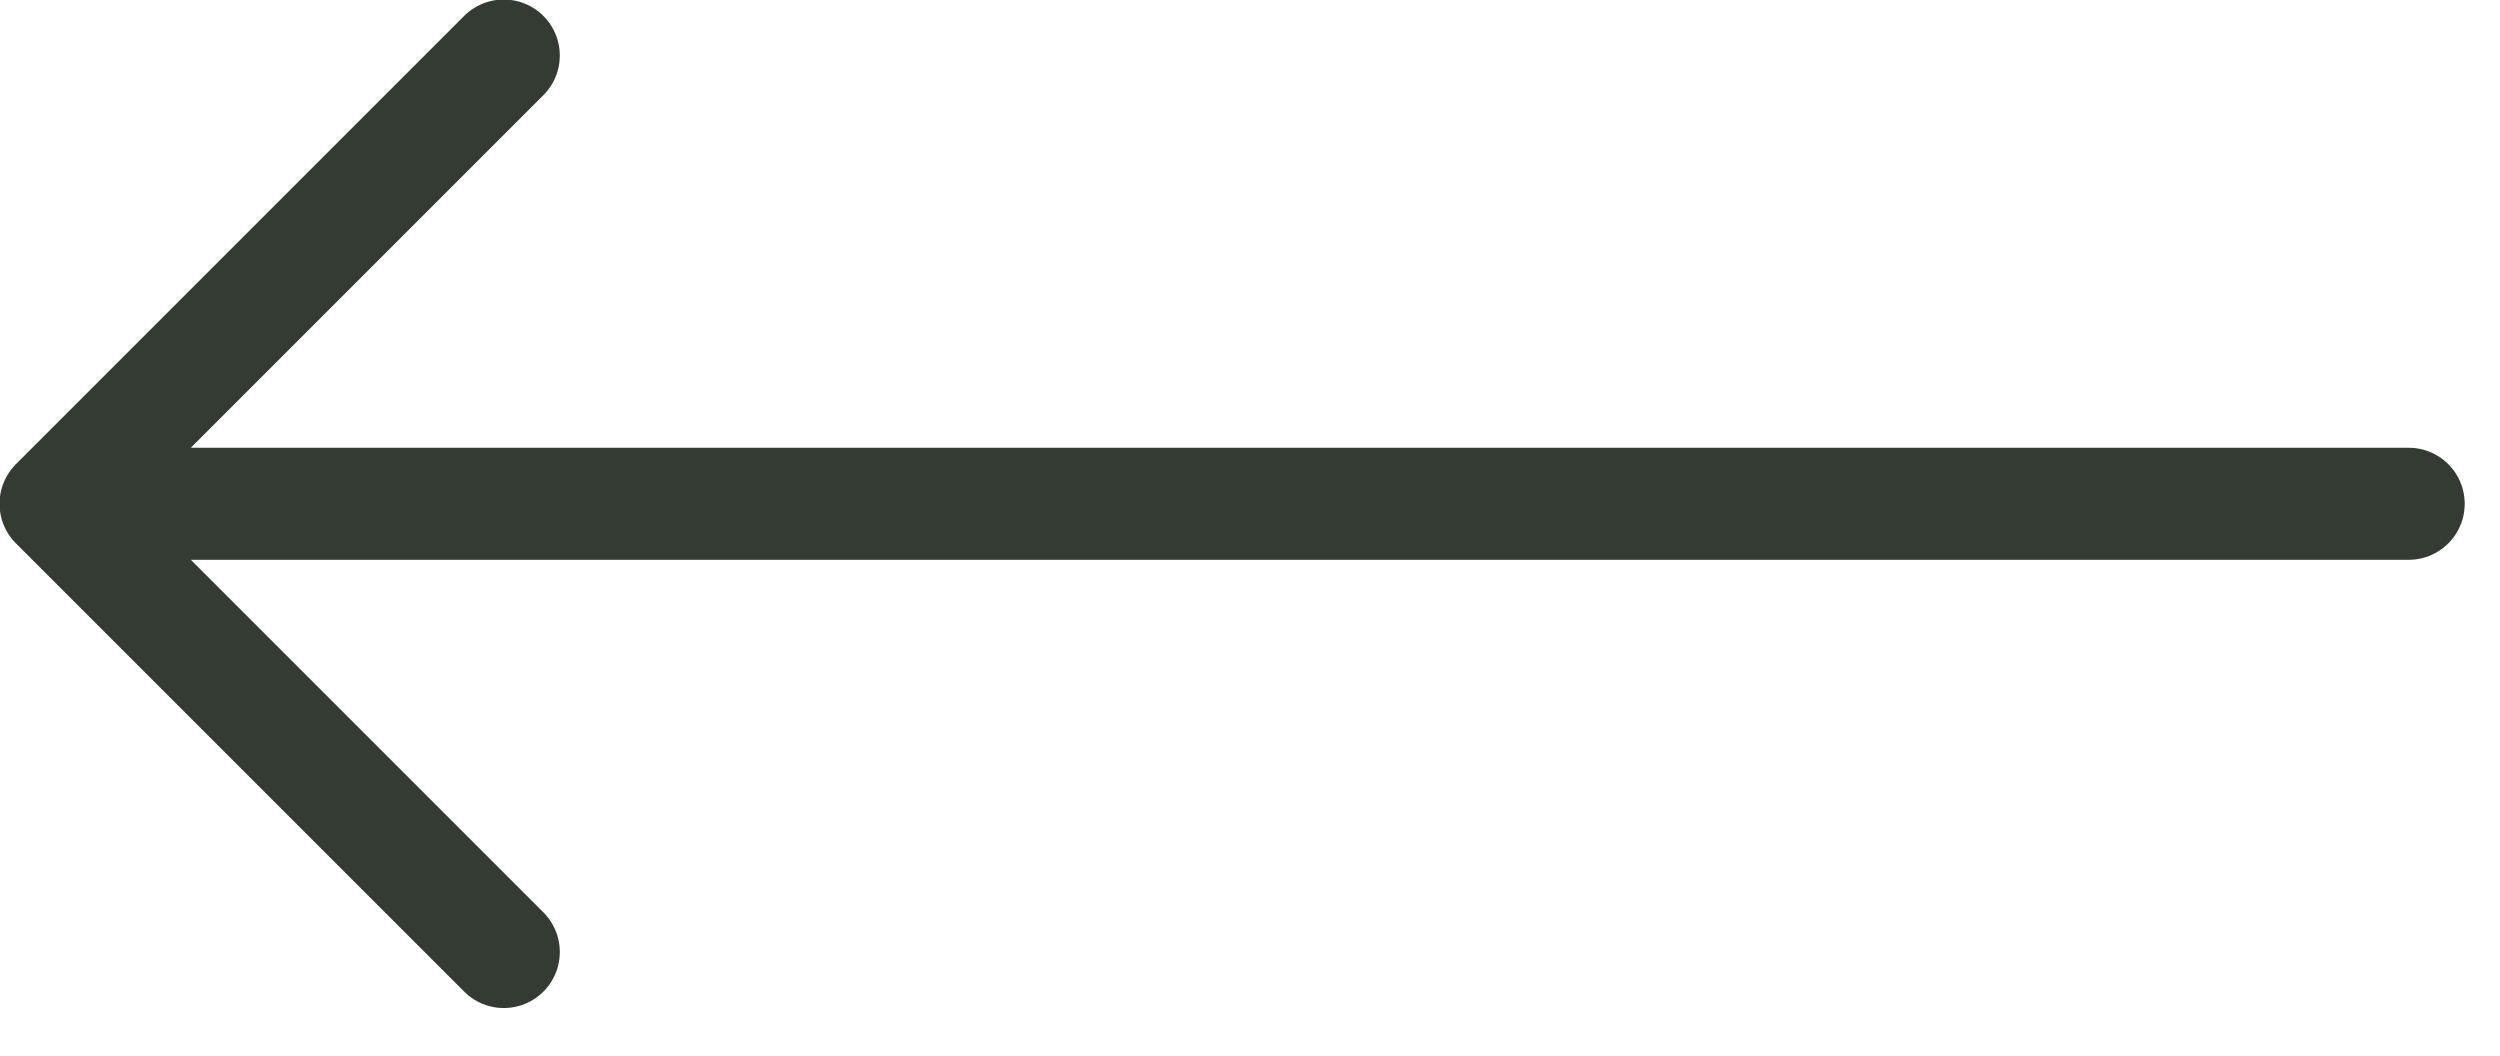 <svg width="45" height="19" viewBox="0 0 45 19" fill="none" xmlns="http://www.w3.org/2000/svg">
<path id="Vector" d="M43.356 9.068L1 9.068M1 9.068L9.068 1M1 9.068L9.068 17.136" stroke="#333B33" stroke-width="2.017" stroke-linecap="round" stroke-linejoin="round"/>
</svg>
